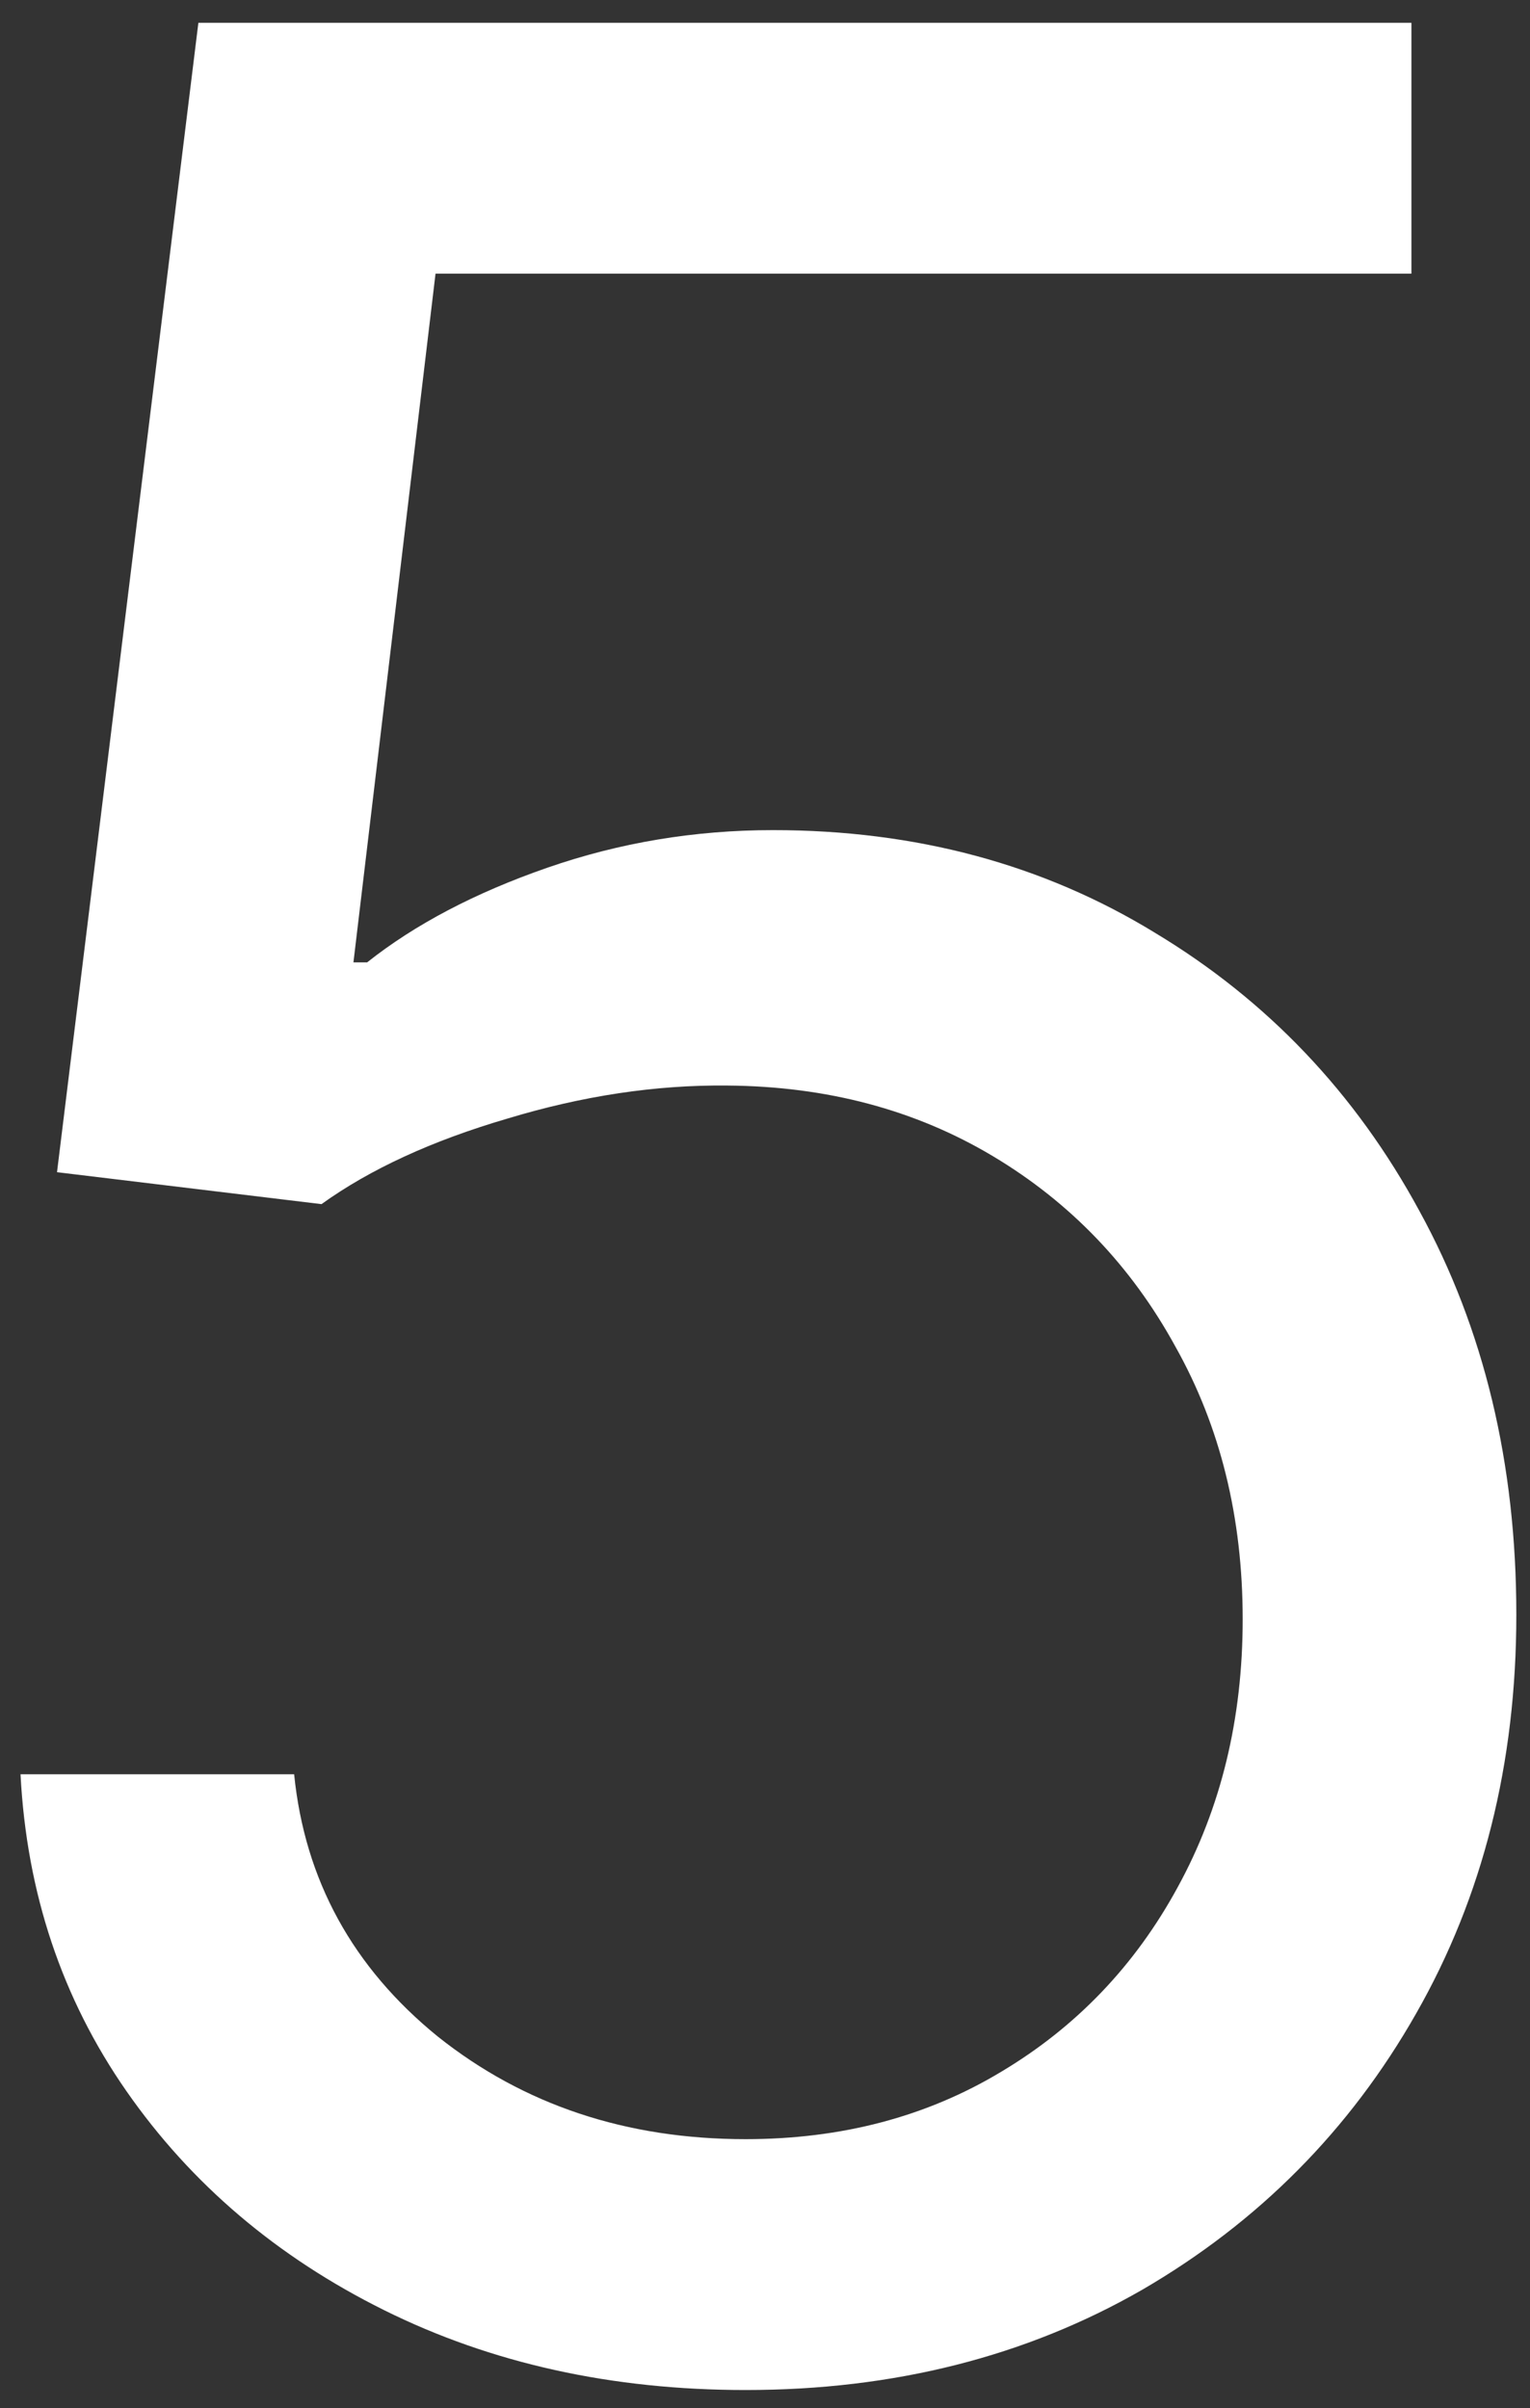 <svg width="61" height="96" viewBox="0 0 61 96" fill="none" xmlns="http://www.w3.org/2000/svg">
<rect x="0" y="0" width="61" height="96" fill="#333333" stroke="none"/>
<path d="M29.727 95.273C24.394 95.273 19.591 94.212 15.318 92.091C11.045 89.97 7.621 87.061 5.045 83.364C2.47 79.667 1.061 75.454 0.818 70.727H11.727C12.151 74.939 14.06 78.424 17.454 81.182C20.879 83.909 24.97 85.273 29.727 85.273C33.545 85.273 36.939 84.379 39.909 82.591C42.909 80.803 45.258 78.349 46.955 75.227C48.682 72.076 49.545 68.515 49.545 64.546C49.545 60.485 48.651 56.864 46.864 53.682C45.106 50.47 42.682 47.939 39.591 46.091C36.5 44.242 32.97 43.303 29 43.273C26.151 43.242 23.227 43.682 20.227 44.591C17.227 45.47 14.758 46.606 12.818 48L2.273 46.727L7.909 0.909H56.273V10.909H17.364L14.091 38.364H14.636C16.545 36.849 18.939 35.591 21.818 34.591C24.697 33.591 27.697 33.091 30.818 33.091C36.515 33.091 41.591 34.455 46.045 37.182C50.53 39.879 54.045 43.576 56.591 48.273C59.167 52.97 60.455 58.333 60.455 64.364C60.455 70.303 59.121 75.606 56.455 80.273C53.818 84.909 50.182 88.576 45.545 91.273C40.909 93.939 35.636 95.273 29.727 95.273Z" fill="white"/>
</svg>
